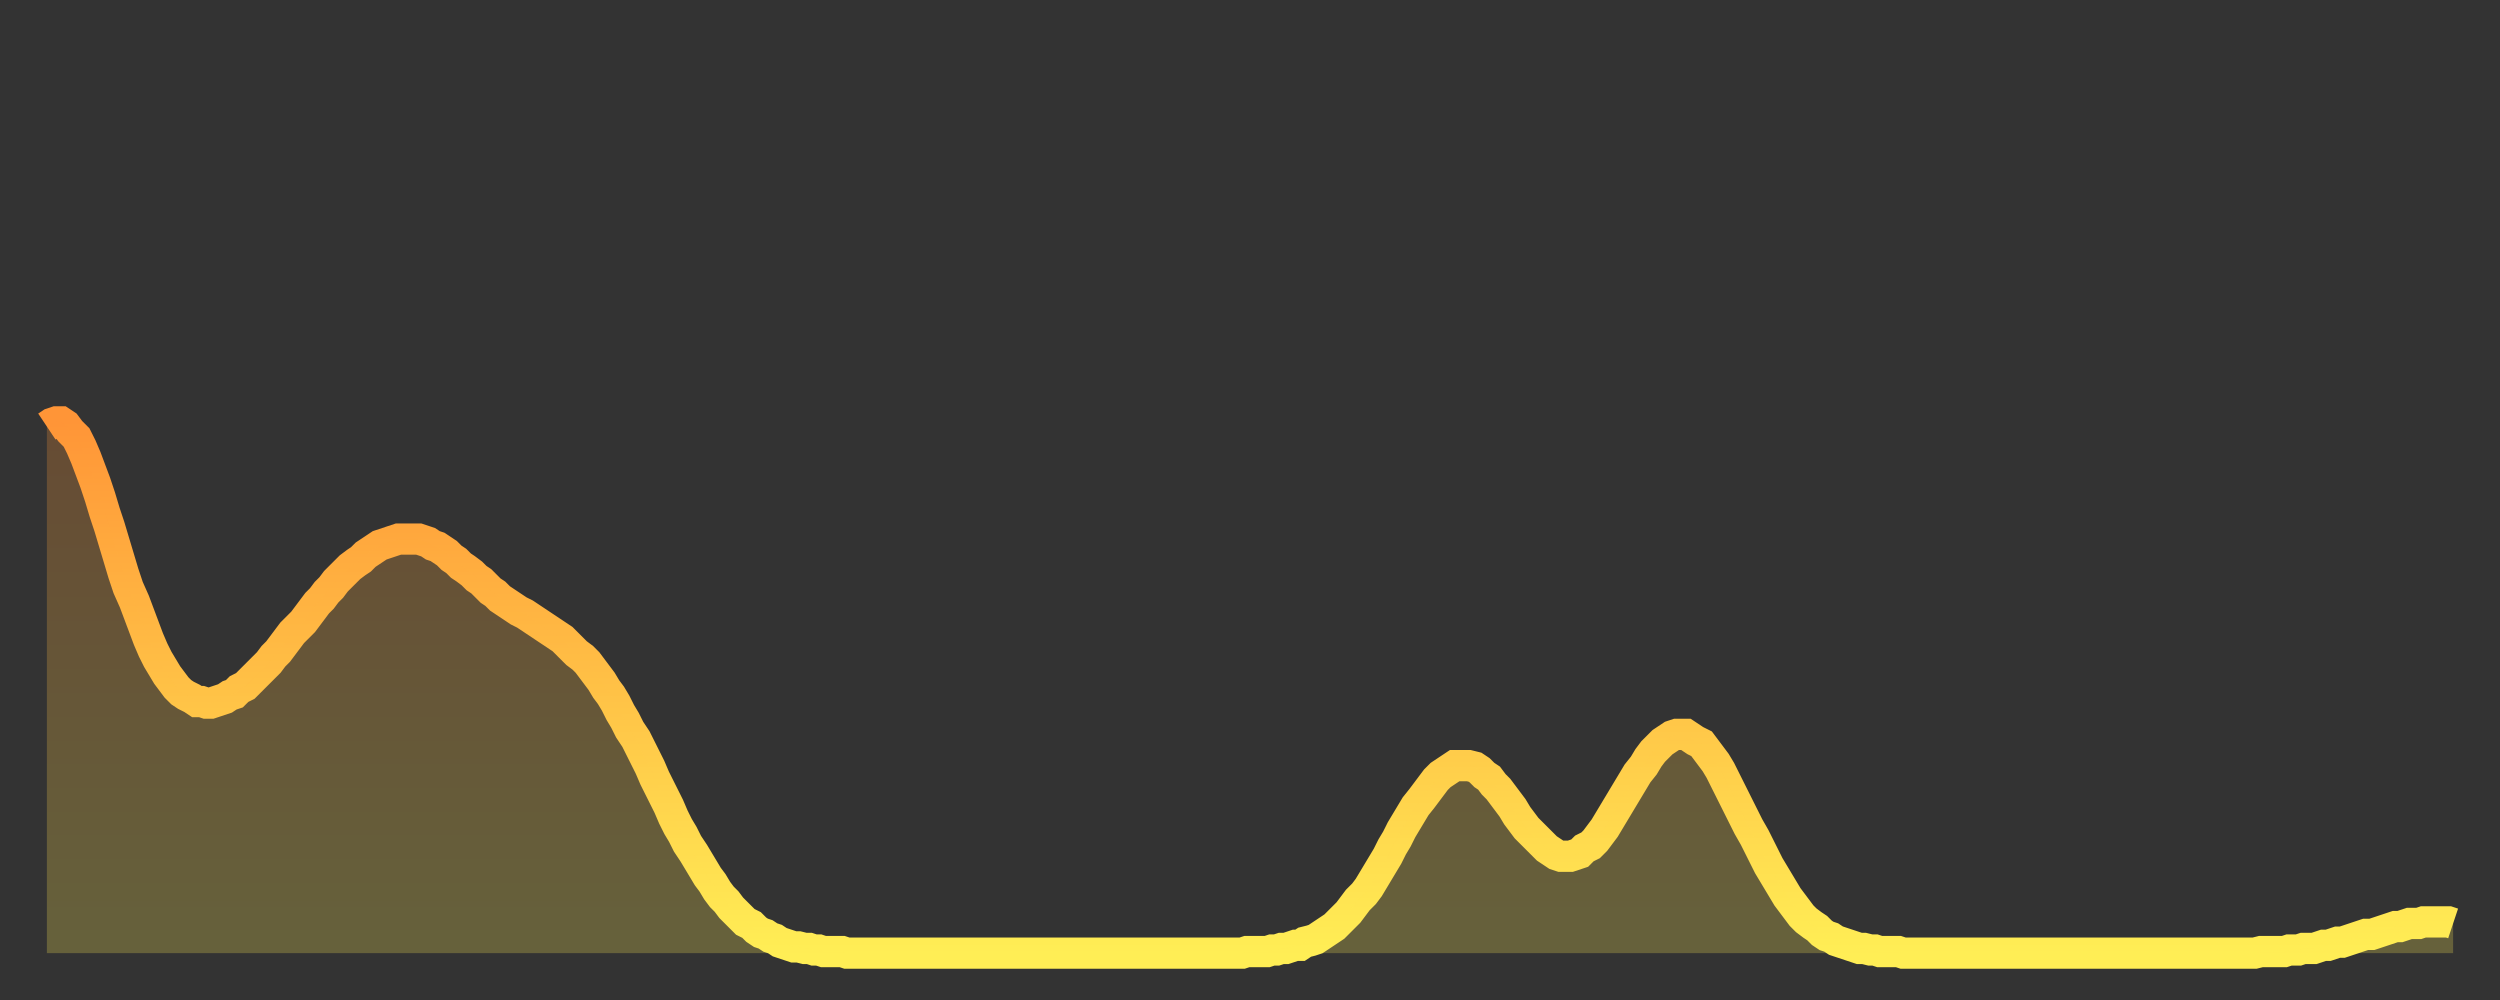 <?xml version="1.0" encoding="utf-8" ?>
<svg baseProfile="full" height="64" version="1.1" width="160" xmlns="http://www.w3.org/2000/svg" xmlns:ev="http://www.w3.org/2001/xml-events" xmlns:xlink="http://www.w3.org/1999/xlink"><rect width="100%" height="100%" fill="#333333" stroke="none"/><defs><linearGradient id="id786598" x1="0" x2="0" y1="0" y2="1"><stop offset="0%" stop-color="#ff9537" /><stop offset="50%" stop-color="#ffc146" /><stop offset="100%" stop-color="#ffee55" /></linearGradient></defs><g transform="translate(3,3)"><g><path d="M 0.0 24.3 0.3 24.1 0.6 24.0 0.9 24.0 1.2 24.2 1.5 24.6 1.9 25.0 2.2 25.6 2.5 26.3 2.8 27.1 3.1 27.9 3.4 28.8 3.7 29.8 4.0 30.7 4.3 31.7 4.6 32.7 4.9 33.7 5.2 34.6 5.6 35.5 5.9 36.3 6.2 37.1 6.5 37.9 6.8 38.6 7.1 39.2 7.4 39.7 7.7 40.2 8.0 40.6 8.3 41.0 8.6 41.3 8.9 41.5 9.3 41.7 9.6 41.9 9.9 41.9 10.2 42.0 10.5 42.0 10.8 41.9 11.1 41.8 11.4 41.7 11.7 41.5 12.0 41.4 12.3 41.1 12.7 40.9 13.0 40.6 13.3 40.3 13.6 40.0 13.9 39.7 14.2 39.4 14.5 39.0 14.8 38.7 15.1 38.3 15.4 37.9 15.7 37.5 16.0 37.2 16.4 36.8 16.7 36.4 17.0 36.0 17.3 35.6 17.6 35.3 17.9 34.9 18.2 34.6 18.5 34.2 18.8 33.9 19.1 33.6 19.4 33.3 19.8 33.0 20.1 32.8 20.4 32.5 20.7 32.3 21.0 32.1 21.3 31.9 21.6 31.8 21.9 31.7 22.2 31.6 22.5 31.5 22.8 31.5 23.1 31.5 23.5 31.5 23.8 31.5 24.1 31.6 24.4 31.7 24.7 31.9 25.0 32.0 25.3 32.2 25.6 32.4 25.9 32.7 26.2 32.9 26.5 33.2 26.8 33.4 27.2 33.7 27.5 34.0 27.8 34.2 28.1 34.5 28.4 34.8 28.7 35.0 29.0 35.3 29.3 35.5 29.6 35.7 29.9 35.9 30.2 36.1 30.6 36.3 30.9 36.5 31.2 36.7 31.5 36.9 31.8 37.1 32.1 37.3 32.4 37.5 32.7 37.7 33.0 37.9 33.3 38.2 33.6 38.5 33.9 38.8 34.3 39.1 34.6 39.4 34.9 39.8 35.2 40.2 35.5 40.6 35.8 41.1 36.1 41.5 36.4 42.0 36.7 42.6 37.0 43.1 37.3 43.7 37.7 44.3 38.0 44.9 38.3 45.5 38.6 46.1 38.9 46.8 39.2 47.4 39.5 48.0 39.8 48.6 40.1 49.3 40.4 49.9 40.7 50.4 41.0 51.0 41.4 51.6 41.7 52.1 42.0 52.6 42.3 53.1 42.6 53.5 42.9 54.0 43.2 54.4 43.5 54.7 43.8 55.1 44.1 55.4 44.4 55.7 44.7 56.0 45.1 56.2 45.4 56.5 45.7 56.7 46.0 56.8 46.3 57.0 46.6 57.1 46.9 57.3 47.2 57.4 47.5 57.5 47.8 57.6 48.1 57.6 48.5 57.7 48.8 57.7 49.1 57.8 49.4 57.8 49.7 57.9 50.0 57.9 50.3 57.9 50.6 57.9 50.9 57.9 51.2 58.0 51.5 58.0 51.8 58.0 52.2 58.0 52.5 58.0 52.8 58.0 53.1 58.0 53.4 58.0 53.7 58.0 54.0 58.0 54.3 58.0 54.6 58.0 54.9 58.0 55.2 58.0 55.6 58.0 55.9 58.0 56.2 58.0 56.5 58.0 56.8 58.0 57.1 58.0 57.4 58.0 57.7 58.0 58.0 58.0 58.3 58.0 58.6 58.0 58.9 58.0 59.3 58.0 59.6 58.0 59.9 58.0 60.2 58.0 60.5 58.0 60.8 58.0 61.1 58.0 61.4 58.0 61.7 58.0 62.0 58.0 62.3 58.0 62.6 58.0 63.0 58.0 63.3 58.0 63.6 58.0 63.9 58.0 64.2 58.0 64.5 58.0 64.8 58.0 65.1 58.0 65.4 58.0 65.7 58.0 66.0 58.0 66.4 58.0 66.7 58.0 67.0 58.0 67.3 58.0 67.6 58.0 67.9 58.0 68.2 58.0 68.5 58.0 68.8 58.0 69.1 58.0 69.4 58.0 69.7 58.0 70.1 58.0 70.4 58.0 70.7 58.0 71.0 58.0 71.3 58.0 71.6 58.0 71.9 58.0 72.2 58.0 72.5 58.0 72.8 58.0 73.1 58.0 73.5 58.0 73.8 58.0 74.1 58.0 74.4 58.0 74.7 58.0 75.0 58.0 75.3 58.0 75.6 58.0 75.9 58.0 76.2 58.0 76.5 58.0 76.8 57.9 77.2 57.9 77.5 57.9 77.8 57.9 78.1 57.9 78.4 57.8 78.7 57.8 79.0 57.7 79.3 57.7 79.6 57.6 79.9 57.5 80.2 57.5 80.5 57.3 80.9 57.2 81.2 57.1 81.5 56.9 81.8 56.7 82.1 56.5 82.4 56.3 82.7 56.0 83.0 55.7 83.3 55.4 83.6 55.0 83.9 54.6 84.3 54.2 84.6 53.8 84.9 53.3 85.2 52.8 85.5 52.3 85.8 51.8 86.1 51.2 86.4 50.7 86.7 50.1 87.0 49.6 87.3 49.1 87.6 48.6 88.0 48.1 88.3 47.7 88.6 47.3 88.9 46.9 89.2 46.6 89.5 46.4 89.8 46.2 90.1 46.0 90.4 46.0 90.7 46.0 91.0 46.0 91.4 46.1 91.7 46.3 92.0 46.6 92.3 46.8 92.6 47.2 92.9 47.5 93.2 47.9 93.5 48.3 93.8 48.7 94.1 49.2 94.4 49.6 94.7 50.0 95.1 50.4 95.4 50.7 95.7 51.0 96.0 51.3 96.3 51.5 96.6 51.7 96.9 51.8 97.2 51.8 97.5 51.8 97.8 51.7 98.1 51.6 98.4 51.3 98.8 51.1 99.1 50.8 99.4 50.4 99.7 50.0 100.0 49.5 100.3 49.0 100.6 48.5 100.9 48.0 101.2 47.5 101.5 47.0 101.8 46.5 102.2 46.0 102.5 45.5 102.8 45.1 103.1 44.8 103.4 44.5 103.7 44.3 104.0 44.1 104.3 44.0 104.6 44.0 104.9 44.0 105.2 44.2 105.5 44.4 105.9 44.6 106.2 45.0 106.5 45.4 106.8 45.8 107.1 46.3 107.4 46.9 107.7 47.5 108.0 48.1 108.3 48.7 108.6 49.3 108.9 49.9 109.3 50.6 109.6 51.2 109.9 51.8 110.2 52.4 110.5 52.9 110.8 53.4 111.1 53.9 111.4 54.4 111.7 54.8 112.0 55.2 112.3 55.6 112.6 55.9 113.0 56.2 113.3 56.4 113.6 56.7 113.9 56.9 114.2 57.0 114.5 57.2 114.8 57.3 115.1 57.4 115.4 57.5 115.7 57.6 116.0 57.7 116.3 57.7 116.7 57.8 117.0 57.8 117.3 57.9 117.6 57.9 117.9 57.9 118.2 57.9 118.5 57.9 118.8 58.0 119.1 58.0 119.4 58.0 119.7 58.0 120.1 58.0 120.4 58.0 120.7 58.0 121.0 58.0 121.3 58.0 121.6 58.0 121.9 58.0 122.2 58.0 122.5 58.0 122.8 58.0 123.1 58.0 123.4 58.0 123.8 58.0 124.1 58.0 124.4 58.0 124.7 58.0 125.0 58.0 125.3 58.0 125.6 58.0 125.9 58.0 126.2 58.0 126.5 58.0 126.8 58.0 127.2 58.0 127.5 58.0 127.8 58.0 128.1 58.0 128.4 58.0 128.7 58.0 129.0 58.0 129.3 58.0 129.6 58.0 129.9 58.0 130.2 58.0 130.5 58.0 130.9 58.0 131.2 58.0 131.5 58.0 131.8 58.0 132.1 58.0 132.4 58.0 132.7 58.0 133.0 58.0 133.3 58.0 133.6 58.0 133.9 58.0 134.2 58.0 134.6 58.0 134.9 58.0 135.2 58.0 135.5 58.0 135.8 58.0 136.1 58.0 136.4 58.0 136.7 58.0 137.0 58.0 137.3 58.0 137.6 58.0 138.0 58.0 138.3 58.0 138.6 58.0 138.9 58.0 139.2 58.0 139.5 58.0 139.8 58.0 140.1 58.0 140.4 58.0 140.7 58.0 141.0 58.0 141.3 58.0 141.7 57.9 142.0 57.9 142.3 57.9 142.6 57.9 142.9 57.9 143.2 57.9 143.5 57.8 143.8 57.8 144.1 57.8 144.4 57.7 144.7 57.7 145.1 57.7 145.4 57.6 145.7 57.5 146.0 57.5 146.3 57.4 146.6 57.3 146.9 57.3 147.2 57.2 147.5 57.1 147.8 57.0 148.1 56.9 148.4 56.8 148.8 56.8 149.1 56.7 149.4 56.6 149.7 56.5 150.0 56.4 150.3 56.3 150.6 56.3 150.9 56.2 151.2 56.1 151.5 56.1 151.8 56.1 152.1 56.0 152.5 56.0 152.8 56.0 153.1 56.0 153.4 56.0 153.7 56.0 154.0 56.1" fill="none" id="graph-curve" opacity="1" stroke="url(#id786598)" stroke-width="2" /><path d="M 0 58 L 0.0 24.3 0.3 24.1 0.6 24.0 0.9 24.0 1.2 24.2 1.5 24.6 1.9 25.0 2.2 25.6 2.5 26.3 2.8 27.1 3.1 27.9 3.4 28.8 3.7 29.8 4.0 30.7 4.3 31.7 4.6 32.7 4.9 33.7 5.2 34.6 5.6 35.5 5.9 36.3 6.2 37.1 6.5 37.9 6.8 38.6 7.1 39.2 7.4 39.7 7.7 40.2 8.0 40.6 8.3 41.0 8.6 41.3 8.9 41.5 9.3 41.7 9.6 41.9 9.9 41.9 10.2 42.0 10.5 42.0 10.8 41.9 11.1 41.8 11.4 41.7 11.7 41.5 12.0 41.4 12.3 41.1 12.7 40.9 13.0 40.6 13.3 40.3 13.6 40.0 13.9 39.7 14.2 39.4 14.5 39.0 14.8 38.7 15.1 38.3 15.4 37.9 15.7 37.5 16.0 37.2 16.4 36.8 16.7 36.4 17.0 36.0 17.3 35.6 17.6 35.3 17.9 34.9 18.2 34.6 18.5 34.2 18.8 33.9 19.1 33.6 19.4 33.3 19.8 33.0 20.1 32.8 20.4 32.5 20.7 32.3 21.0 32.1 21.3 31.9 21.6 31.8 21.9 31.7 22.2 31.6 22.5 31.5 22.8 31.5 23.1 31.5 23.5 31.5 23.8 31.5 24.1 31.6 24.4 31.7 24.7 31.9 25.0 32.0 25.3 32.2 25.6 32.4 25.9 32.7 26.2 32.9 26.5 33.2 26.8 33.4 27.2 33.7 27.5 34.0 27.8 34.2 28.1 34.5 28.4 34.8 28.7 35.0 29.0 35.3 29.3 35.5 29.6 35.7 29.9 35.9 30.2 36.1 30.6 36.3 30.9 36.5 31.2 36.7 31.5 36.9 31.8 37.1 32.1 37.3 32.4 37.5 32.7 37.7 33.0 37.9 33.3 38.2 33.6 38.5 33.9 38.8 34.3 39.1 34.6 39.4 34.9 39.8 35.2 40.2 35.5 40.6 35.8 41.1 36.1 41.5 36.4 42.0 36.7 42.6 37.0 43.1 37.3 43.7 37.7 44.3 38.0 44.9 38.3 45.5 38.6 46.1 38.9 46.8 39.2 47.4 39.5 48.0 39.8 48.6 40.1 49.3 40.4 49.9 40.7 50.4 41.0 51.0 41.4 51.6 41.7 52.1 42.0 52.6 42.3 53.1 42.6 53.5 42.9 54.0 43.2 54.4 43.5 54.7 43.8 55.1 44.1 55.4 44.4 55.7 44.7 56.0 45.1 56.2 45.4 56.5 45.7 56.7 46.0 56.8 46.3 57.0 46.6 57.1 46.9 57.3 47.2 57.4 47.5 57.5 47.8 57.6 48.1 57.6 48.5 57.7 48.8 57.7 49.1 57.8 49.4 57.8 49.7 57.9 50.0 57.9 50.3 57.9 50.6 57.9 50.9 57.9 51.2 58.0 51.5 58.0 51.8 58.0 52.2 58.0 52.5 58.0 52.8 58.0 53.1 58.0 53.4 58.0 53.7 58.0 54.0 58.0 54.3 58.0 54.6 58.0 54.9 58.0 55.2 58.0 55.6 58.0 55.9 58.0 56.2 58.0 56.5 58.0 56.8 58.0 57.1 58.0 57.4 58.0 57.7 58.0 58.0 58.0 58.3 58.0 58.6 58.0 58.9 58.0 59.3 58.0 59.6 58.0 59.9 58.0 60.2 58.0 60.5 58.0 60.8 58.0 61.1 58.0 61.4 58.0 61.7 58.0 62.0 58.0 62.3 58.0 62.6 58.0 63.0 58.0 63.3 58.0 63.6 58.0 63.9 58.0 64.2 58.0 64.5 58.0 64.8 58.0 65.1 58.0 65.4 58.0 65.7 58.0 66.0 58.0 66.4 58.0 66.7 58.0 67.0 58.0 67.3 58.0 67.6 58.0 67.9 58.0 68.2 58.0 68.5 58.0 68.8 58.0 69.1 58.0 69.4 58.0 69.7 58.0 70.1 58.0 70.4 58.0 70.7 58.0 71.0 58.0 71.3 58.0 71.6 58.0 71.9 58.0 72.2 58.0 72.5 58.0 72.8 58.0 73.1 58.0 73.5 58.0 73.8 58.0 74.1 58.0 74.4 58.0 74.7 58.0 75.0 58.0 75.3 58.0 75.6 58.0 75.9 58.0 76.2 58.0 76.5 58.0 76.8 57.9 77.2 57.9 77.5 57.9 77.8 57.9 78.1 57.9 78.4 57.8 78.7 57.8 79.0 57.7 79.3 57.7 79.6 57.6 79.9 57.5 80.2 57.5 80.5 57.3 80.9 57.2 81.2 57.1 81.5 56.9 81.8 56.7 82.1 56.5 82.4 56.3 82.7 56.0 83.0 55.7 83.3 55.4 83.6 55.0 83.9 54.6 84.3 54.2 84.6 53.8 84.9 53.3 85.2 52.8 85.5 52.3 85.8 51.8 86.1 51.2 86.4 50.7 86.7 50.1 87.0 49.6 87.3 49.1 87.6 48.6 88.0 48.1 88.3 47.7 88.6 47.3 88.9 46.9 89.2 46.6 89.5 46.4 89.8 46.2 90.1 46.0 90.4 46.0 90.7 46.0 91.0 46.0 91.4 46.1 91.7 46.3 92.0 46.6 92.3 46.8 92.6 47.2 92.9 47.5 93.2 47.9 93.5 48.3 93.8 48.7 94.1 49.2 94.4 49.6 94.7 50.0 95.1 50.4 95.4 50.7 95.7 51.0 96.0 51.3 96.3 51.5 96.6 51.7 96.9 51.8 97.2 51.8 97.5 51.8 97.8 51.7 98.1 51.6 98.4 51.3 98.8 51.1 99.1 50.8 99.4 50.4 99.7 50.0 100.0 49.5 100.3 49.0 100.6 48.5 100.9 48.0 101.2 47.5 101.5 47.0 101.8 46.5 102.2 46.0 102.5 45.5 102.8 45.1 103.1 44.8 103.4 44.5 103.7 44.3 104.0 44.1 104.3 44.0 104.6 44.0 104.9 44.0 105.2 44.2 105.5 44.4 105.9 44.6 106.2 45.0 106.5 45.4 106.8 45.8 107.1 46.3 107.4 46.9 107.7 47.5 108.0 48.1 108.3 48.7 108.6 49.3 108.9 49.9 109.3 50.6 109.6 51.2 109.9 51.8 110.2 52.4 110.5 52.9 110.8 53.4 111.1 53.9 111.4 54.4 111.7 54.8 112.0 55.2 112.3 55.6 112.6 55.9 113.0 56.2 113.3 56.4 113.6 56.7 113.9 56.9 114.2 57.0 114.5 57.2 114.8 57.3 115.1 57.4 115.4 57.5 115.7 57.6 116.0 57.7 116.3 57.7 116.7 57.8 117.0 57.8 117.3 57.9 117.6 57.9 117.9 57.9 118.2 57.9 118.5 57.9 118.8 58.0 119.1 58.0 119.4 58.0 119.7 58.0 120.1 58.0 120.4 58.0 120.7 58.0 121.0 58.0 121.3 58.0 121.6 58.0 121.9 58.0 122.2 58.0 122.5 58.0 122.8 58.0 123.1 58.0 123.4 58.0 123.8 58.0 124.1 58.0 124.4 58.0 124.7 58.0 125.0 58.0 125.3 58.0 125.6 58.0 125.9 58.0 126.2 58.0 126.5 58.0 126.8 58.0 127.2 58.0 127.5 58.0 127.8 58.0 128.1 58.0 128.4 58.0 128.7 58.0 129.0 58.0 129.3 58.0 129.6 58.0 129.9 58.0 130.2 58.0 130.5 58.0 130.9 58.0 131.2 58.0 131.5 58.0 131.8 58.0 132.1 58.0 132.4 58.0 132.7 58.0 133.0 58.0 133.3 58.0 133.6 58.0 133.9 58.0 134.2 58.0 134.6 58.0 134.9 58.0 135.2 58.0 135.5 58.0 135.8 58.0 136.1 58.0 136.4 58.0 136.7 58.0 137.0 58.0 137.3 58.0 137.6 58.0 138.0 58.0 138.3 58.0 138.6 58.0 138.9 58.0 139.2 58.0 139.5 58.0 139.8 58.0 140.1 58.0 140.4 58.0 140.7 58.0 141.0 58.0 141.3 58.0 141.7 57.9 142.0 57.9 142.3 57.9 142.6 57.9 142.9 57.9 143.2 57.9 143.5 57.8 143.8 57.8 144.1 57.8 144.4 57.7 144.7 57.7 145.1 57.7 145.4 57.6 145.7 57.5 146.0 57.5 146.3 57.4 146.6 57.3 146.9 57.3 147.2 57.2 147.5 57.1 147.8 57.0 148.1 56.9 148.4 56.8 148.8 56.8 149.1 56.7 149.4 56.6 149.7 56.5 150.0 56.4 150.3 56.3 150.6 56.3 150.9 56.2 151.2 56.1 151.5 56.1 151.8 56.1 152.1 56.0 152.5 56.0 152.8 56.0 153.1 56.0 153.4 56.0 153.7 56.0 154.0 56.1 154 58" fill="url(#id786598)" fill-opacity=".25" id="graph-shadow" /></g></g></svg>